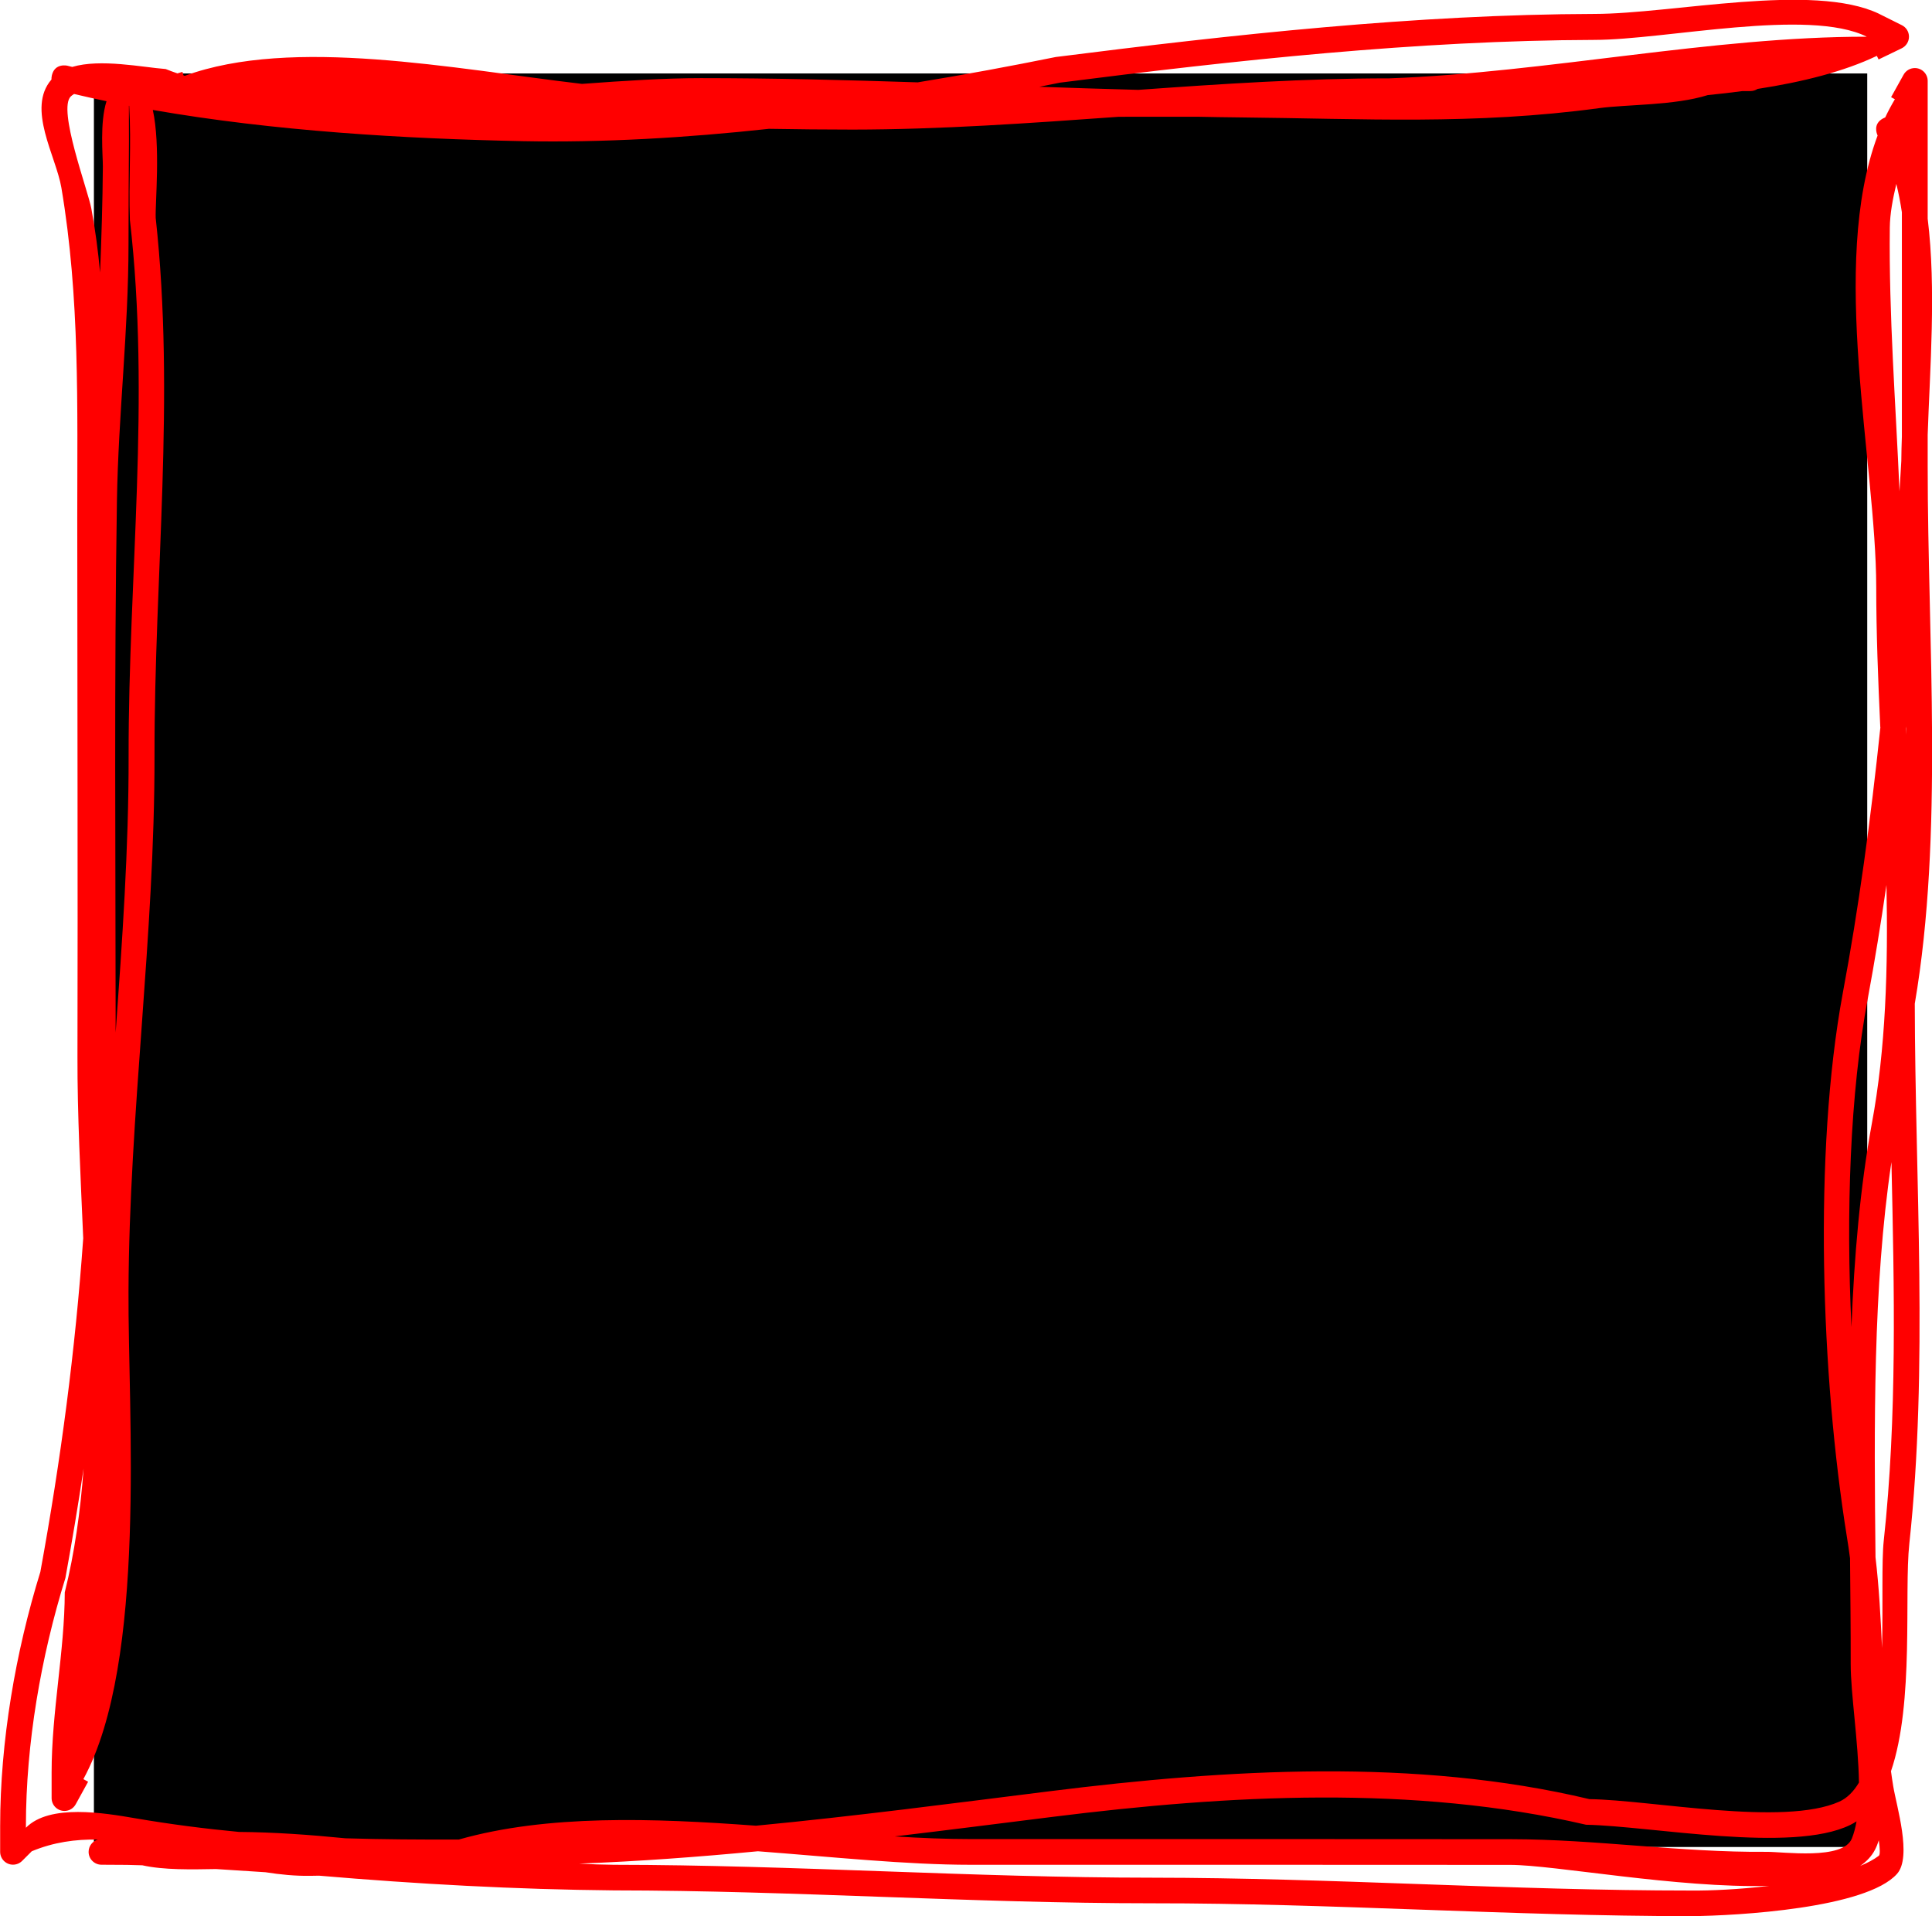 <svg version="1.1" xmlns="http://www.w3.org/2000/svg" xmlns:xlink="http://www.w3.org/1999/xlink" width="37.586" height="37.274" viewBox="0,0,37.586,37.274"><g transform="translate(-220.924,-161.321)"><g data-paper-data="{&quot;isPaintingLayer&quot;:true}" fill-rule="nonzero" stroke="none" stroke-linecap="butt" stroke-linejoin="miter" stroke-miterlimit="10" stroke-dasharray="" stroke-dashoffset="0" style="mix-blend-mode: normal"><path d="M222.751,197.249v-34.499h34.499v34.499z" fill="#000000" stroke-width="0"/><path d="M257.924,169.815c0,-1.455 0,-2.91 0,-4.365c-0.029,-0.19 -0.064,-0.375 -0.108,-0.551c-0.069,0.291 -0.124,0.579 -0.127,0.85c-0.019,1.709 0.115,3.418 0.189,5.129c0.012,-0.198 0.024,-0.394 0.035,-0.59c0.001,-0.149 0.005,-0.308 0.011,-0.473zM257.504,175.468c-0.043,-0.932 -0.079,-1.849 -0.079,-2.73c-0.003,-2.414 -0.916,-6.262 0.027,-8.781c-0.019,-0.04 -0.091,-0.225 0.103,-0.331c0.015,-0.008 0.03,-0.015 0.045,-0.021c0.057,-0.122 0.12,-0.239 0.188,-0.353l-0.074,-0.041l0.241,-0.433c0.042,-0.079 0.125,-0.133 0.221,-0.133c0.138,0 0.25,0.112 0.25,0.25v0.5c0,0.727 0,1.453 0,2.18c0.169,1.368 0.042,2.936 0,4.204c0,0.205 0,0.411 0,0.616c0,3.385 0.312,7.152 -0.251,10.45c0.006,3.458 0.264,7.064 -0.106,10.503c-0.104,0.965 0.1,3.091 -0.357,4.427c0.013,0.098 0.028,0.195 0.044,0.293c0.062,0.382 0.369,1.371 0.074,1.703c-0.597,0.672 -3.11,0.815 -4.001,0.823c-3.497,0 -7.008,-0.252 -10.488,-0.25c-3.519,-0 -6.961,-0.248 -10.476,-0.251c-1.906,-0.018 -3.827,-0.123 -5.733,-0.286c-0.059,0.001 -0.117,0.003 -0.176,0.003c-0.288,0.004 -0.577,-0.024 -0.867,-0.07c-0.321,-0.02 -0.642,-0.042 -0.963,-0.062c-0.478,0.008 -1.014,0.021 -1.433,-0.073c-0.099,-0.003 -0.199,-0.006 -0.298,-0.008l-0.498,-0.003c-0.137,-0.001 -0.249,-0.112 -0.249,-0.25c0,-0.113 0.075,-0.208 0.178,-0.239c-0.434,-0.009 -0.863,0.052 -1.284,0.227l-0.188,0.188l0,0c-0.045,0.045 -0.108,0.073 -0.177,0.073c-0.138,0 -0.25,-0.112 -0.25,-0.25v-0.5c0,-1.644 0.298,-3.381 0.782,-4.945c0.401,-2.193 0.681,-4.323 0.834,-6.49c-0.052,-1.212 -0.115,-2.406 -0.112,-3.531c0.008,-3.506 -0.003,-6.973 -0.004,-10.473c-0,-2.172 0.053,-4.291 -0.309,-6.432c-0.104,-0.616 -0.681,-1.541 -0.193,-2.104c-0.001,-0.026 0.002,-0.054 0.009,-0.086c0.061,-0.243 0.303,-0.182 0.303,-0.182c0.031,0.008 0.061,0.015 0.092,0.023c0.552,-0.164 1.367,0.007 1.818,0.041c0.075,0.03 0.151,0.058 0.229,0.085l0.097,-0.03l0.021,0.069c0.008,0.003 0.017,0.005 0.025,0.008c2.097,-0.766 5.217,-0.139 7.727,0.157c0.837,-0.062 1.623,-0.112 2.31,-0.112c1.41,0 2.817,0.036 4.222,0.082c0.913,-0.149 1.812,-0.316 2.686,-0.493c3.432,-0.435 7.015,-0.829 10.482,-0.838c1.514,-0.001 4.246,-0.614 5.529,-0.005l0.001,0.001l0,-0l0.443,0.221c0.085,0.04 0.143,0.126 0.143,0.226c0,0.101 -0.06,0.188 -0.146,0.228l-0.445,0.215l-0.034,-0.07c-0.641,0.306 -1.444,0.508 -2.321,0.643c-0.04,0.026 -0.087,0.042 -0.138,0.042c-0,0 -0,0 -0,0l-0.156,0c-0.221,0.03 -0.446,0.055 -0.674,0.078c-0.651,0.204 -1.558,0.179 -2.115,0.254c-2.432,0.329 -4.577,0.204 -6.991,0.18c-0.276,-0.003 -0.552,-0.007 -0.828,-0.013c-0.508,0 -1.016,0.001 -1.524,0.001c-1.736,0.124 -3.465,0.248 -5.181,0.249c-0.542,0 -1.084,-0.006 -1.626,-0.015c-1.616,0.176 -3.232,0.27 -4.782,0.24c-2.305,-0.046 -4.848,-0.196 -7.204,-0.607c0.153,0.695 0.045,1.809 0.056,2.1c0.383,3.5 -0.028,6.943 -0.023,10.461c0.004,3.505 -0.493,6.959 -0.506,10.42c-0.014,2.335 0.369,7.198 -0.878,9.488l0.092,0.051l-0.239,0.434c-0.042,0.08 -0.125,0.134 -0.221,0.134c-0.138,0 -0.25,-0.112 -0.25,-0.25v-0l0,-0.5h0l-0,-0c0,-1.184 0.253,-2.353 0.256,-3.502c0.191,-0.767 0.304,-1.575 0.366,-2.406c-0.105,0.705 -0.224,1.414 -0.354,2.128c-0.475,1.528 -0.768,3.218 -0.768,4.826v0.031c0.459,-0.469 1.524,-0.288 2.126,-0.185c0.694,0.119 1.362,0.204 2.02,0.266c0.676,0.005 1.372,0.055 2.071,0.124c0.723,0.022 1.451,0.026 2.205,0.024c1.724,-0.489 3.776,-0.417 5.78,-0.269c1.925,-0.184 3.851,-0.438 5.728,-0.672c3.436,-0.429 7.109,-0.65 10.486,0.155c1.213,0.017 3.779,0.534 4.862,0.049c0.154,-0.069 0.28,-0.198 0.383,-0.371c-0.013,-0.8 -0.161,-1.735 -0.161,-2.303c0.001,-0.665 -0.006,-1.356 -0.013,-2.061c-0.018,-0.14 -0.039,-0.28 -0.062,-0.422c-0.5,-3.116 -0.654,-7.456 -0.08,-10.564c0.309,-1.648 0.548,-3.409 0.733,-5.179zM257.475,197.119c-0.021,0.067 -0.046,0.129 -0.075,0.185c-0.064,0.123 -0.162,0.227 -0.287,0.313c0.143,-0.059 0.267,-0.125 0.362,-0.197c0.028,-0.021 0.023,-0.137 0,-0.301zM255.339,198.006c-1.788,0.046 -4.175,-0.408 -5.032,-0.409c-3.5,-0.003 -7,-0.002 -10.5,-0.002c-1.25,0 -2.682,-0.152 -4.139,-0.263c-1.163,0.111 -2.326,0.197 -3.478,0.24c0.23,0.013 0.455,0.021 0.676,0.023c3.514,0.003 6.955,0.25 10.473,0.251c3.481,0.002 6.99,0.25 10.488,0.25c0.366,0.004 0.929,-0.022 1.512,-0.09zM257.72,183.932c-0.361,2.416 -0.336,5.146 -0.309,7.682c0.07,0.588 0.1,1.176 0.127,1.763c0.02,-0.867 -0.01,-1.684 0.033,-2.082c0.262,-2.409 0.205,-4.899 0.15,-7.364zM223.174,181.408c0.128,-1.785 0.255,-3.574 0.252,-5.383c-0.004,-3.504 0.427,-6.941 0.025,-10.425c-0.027,-0.735 0.03,-1.481 -0.013,-2.213c-0,-0.003 -0,-0.006 -0,-0.008c-0.002,-0 -0.004,-0.001 -0.006,-0.001c-0.002,0.124 0.002,0.528 0.001,0.694c-0.005,0.665 -0.008,1.33 -0.009,1.996c-0,1.68 -0.198,3.319 -0.225,4.989c-0.056,3.45 -0.026,6.901 -0.025,10.351zM222.871,166.624c0.027,-0.685 0.049,-1.371 0.054,-2.059c0.002,-0.218 -0.063,-0.852 0.071,-1.275c-0.213,-0.045 -0.423,-0.091 -0.631,-0.141c-0.023,0.014 -0.044,0.03 -0.063,0.047c-0.262,0.247 0.33,1.815 0.399,2.182c0.077,0.412 0.132,0.827 0.17,1.245zM241.14,163.009c0.643,0.022 1.286,0.043 1.928,0.06c1.622,-0.116 3.251,-0.224 4.882,-0.224c3.057,-0.111 6.276,-0.813 9.291,-0.81c-1.134,-0.563 -3.924,0.061 -5.296,0.062c-3.439,0.01 -6.998,0.397 -10.402,0.832c-0.134,0.027 -0.268,0.054 -0.404,0.081zM238.33,197.043c0.511,0.032 1.007,0.052 1.478,0.052c3.5,0 7,-0.002 10.5,0.002c1.678,0.002 3.309,0.26 4.98,0.246c0.327,-0.003 1.488,0.165 1.662,-0.257c0.04,-0.098 0.07,-0.212 0.092,-0.336c-0.04,0.026 -0.082,0.05 -0.125,0.071c-1.136,0.554 -3.866,0.02 -5.138,-0.005c-3.352,-0.779 -6.953,-0.581 -10.362,-0.155c-1.017,0.127 -2.048,0.259 -3.086,0.382zM257.624,178.536c-0.109,0.749 -0.229,1.486 -0.362,2.203c-0.35,1.853 -0.425,4.175 -0.319,6.397c0.053,-1.367 0.167,-2.707 0.395,-3.951c0.274,-1.468 0.319,-3.05 0.286,-4.648zM258.006,175.454c-0.001,0.014 -0.003,0.028 -0.004,0.042c0.002,0.04 0.004,0.08 0.005,0.119c-0,-0.054 -0.001,-0.108 -0.001,-0.162z" fill="#ff0000" stroke-width="0.5"/></g></g></svg>